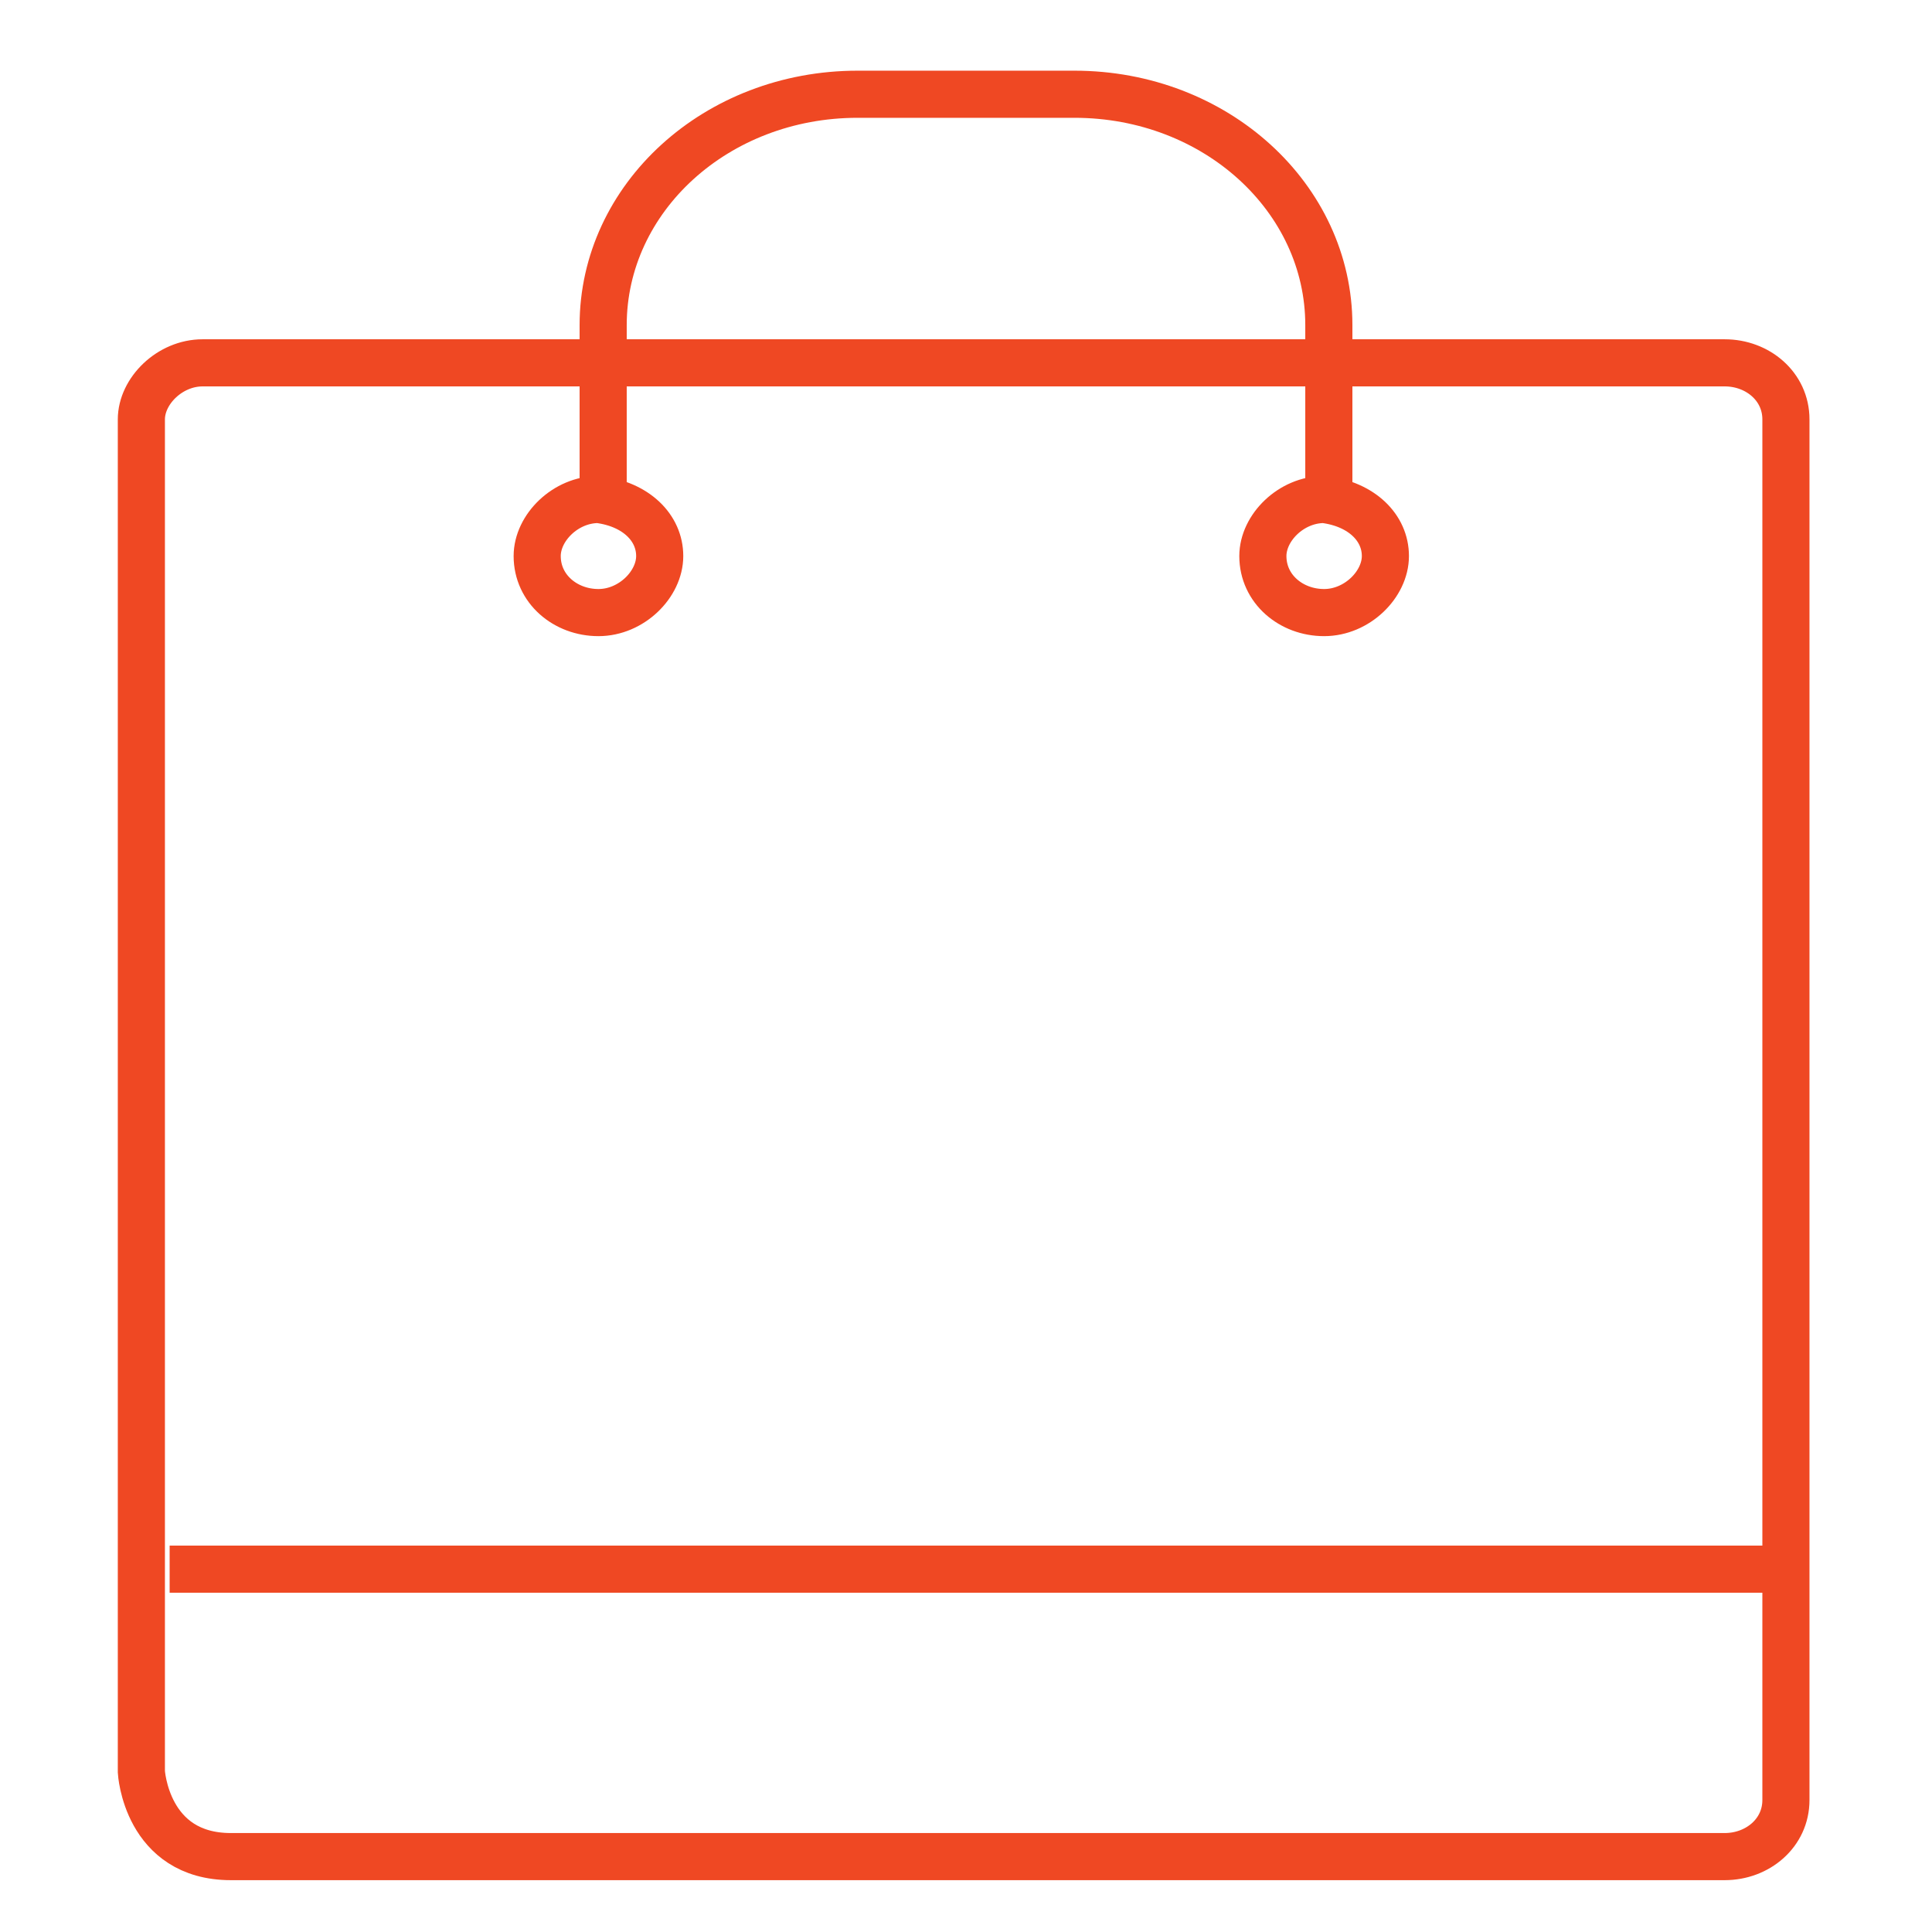 <?xml version="1.0" encoding="utf-8"?>
<!-- Generator: Adobe Illustrator 24.1.2, SVG Export Plug-In . SVG Version: 6.00 Build 0)  -->
<svg version="1.1" id="Layer_1" xmlns="http://www.w3.org/2000/svg" xmlns:xlink="http://www.w3.org/1999/xlink" x="0px" y="0px"
	 viewBox="0 0 41 41" style="enable-background:new 0 0 41 41;" xml:space="preserve">
<style type="text/css">
	.st0{fill:none;stroke:#EF4823;stroke-miterlimit:10;}
</style>
<g>
	<g>
		<g>
			<path class="st0" d="M88.7,38.8H52.3c-0.4,0-0.7-0.3-0.7,0V3.5c0-1,0.3-1.3,0.7-1.3h36.3c0.4,0,0.7,0.3,0.7,1.3v35.3
				C89.3,38.5,89,38.8,88.7,38.8z"/>
			<line class="st0" x1="51.7" y1="10.6" x2="89.3" y2="10.6"/>
		</g>
		<path class="st0" d="M56.5,6.7c0,0.3-0.3,0.6-0.6,0.6S55.3,7,55.3,6.7s0.3-0.6,0.6-0.6S56.5,6.4,56.5,6.7z"/>
		<path class="st0" d="M61.5,6.7c0,0.3-0.3,0.6-0.6,0.6S60.2,7,60.2,6.7s0.3-0.6,0.6-0.6S61.5,6.4,61.5,6.7z"/>
		<path class="st0" d="M66.5,6.7c0,0.3-0.3,0.6-0.6,0.6c-0.3,0-0.6-0.3-0.6-0.6s0.3-0.6,0.6-0.6S66.5,6.4,66.5,6.7z"/>
	</g>
	<rect x="56.7" y="15.5" class="st0" width="11.8" height="7.5"/>
	<rect x="72.5" y="15.5" class="st0" width="11.8" height="7.5"/>
	<line class="st0" x1="68.5" y1="26.3" x2="56.7" y2="26.3"/>
	<line class="st0" x1="84.3" y1="26.3" x2="72.5" y2="26.3"/>
	<line class="st0" x1="68.5" y1="29.6" x2="56.7" y2="29.6"/>
	<line class="st0" x1="84.3" y1="29.6" x2="72.5" y2="29.6"/>
	<line class="st0" x1="68.5" y1="32.9" x2="56.7" y2="32.9"/>
	<line class="st0" x1="84.3" y1="32.9" x2="72.5" y2="32.9"/>
</g>
<g>
	<path class="st0" d="M-47,36.5c4.5-2.1,10.7-3.4,17.6-3.4s13.1,1.3,17.6,3.4"/>
	<g>
		<g>
			<g>
				<path class="st0" d="M-14.2,17.4c-5.1,5.1-15,3.4-15,3.4s-1.7-10,3.4-15c5.1-5.1,15-3.4,15-3.4S-9.1,12.3-14.2,17.4z"/>
				<line class="st0" x1="-10.8" y1="2.3" x2="-29.2" y2="20.8"/>
				<line class="st0" x1="-16.8" y1="8.4" x2="-10.6" y2="8.4"/>
				<line class="st0" x1="-20.3" y1="11.9" x2="-20.3" y2="2.8"/>
				<line class="st0" x1="-24.2" y1="15.8" x2="-13.7" y2="16.9"/>
			</g>
			<g>
				<path class="st0" d="M-44.8,17.4c5.1,5.1,15,3.4,15,3.4s1.7-10-3.4-15c-5.1-5.1-15-3.4-15-3.4S-49.9,12.3-44.8,17.4z"/>
				<line class="st0" x1="-29.8" y1="20.8" x2="-48.2" y2="2.3"/>
				<line class="st0" x1="-42.2" y1="8.4" x2="-48.4" y2="8.4"/>
				<line class="st0" x1="-38.7" y1="11.9" x2="-38.7" y2="2.8"/>
				<line class="st0" x1="-34.8" y1="15.8" x2="-45.3" y2="16.9"/>
			</g>
		</g>
	</g>
	<line class="st0" x1="-29.5" y1="32.7" x2="-29.5" y2="20.2"/>
</g>
<g>
	<line class="st0" x1="35.5" y1="-39.6" x2="35.5" y2="-20"/>
	<line class="st0" x1="9.7" y1="-44.1" x2="31.9" y2="-44.1"/>
	<line class="st0" x1="5.6" y1="-19.4" x2="5.6" y2="-40"/>
	<line class="st0" x1="31.2" y1="-15.5" x2="9.7" y2="-15.5"/>
	<rect x="2.1" y="-47.6" class="st0" width="7.1" height="7.1"/>
	<rect x="2.1" y="-19.1" class="st0" width="7.1" height="7.1"/>
	<rect x="32" y="-47.6" class="st0" width="7.1" height="7.1"/>
	<rect x="32" y="-19.1" class="st0" width="7.1" height="7.1"/>
	<g>
		<line class="st0" x1="15" y1="-29.5" x2="27.1" y2="-29.5"/>
		<line class="st0" x1="21.1" y1="-23.4" x2="21.1" y2="-35.6"/>
	</g>
</g>
<g>
	<g>
		<polyline class="st0" points="5.6,88.9 5.6,61.5 24.8,61.5 		"/>
	</g>
	<line class="st0" x1="2.8" y1="88.9" x2="39.8" y2="88.9"/>
	<line class="st0" x1="9.6" y1="66.5" x2="9.6" y2="83.4"/>
	<line class="st0" x1="13.4" y1="66.5" x2="13.4" y2="83.4"/>
	<line class="st0" x1="17.3" y1="66.5" x2="17.3" y2="83.4"/>
	<line class="st0" x1="21.1" y1="66.5" x2="21.1" y2="83.4"/>
	<g>
		<polyline class="st0" points="24.9,88.9 24.9,52.6 36.8,52.6 36.8,88.9 		"/>
		<line class="st0" x1="27.9" y1="58.1" x2="33.8" y2="58.1"/>
		<line class="st0" x1="27.9" y1="61.5" x2="33.8" y2="61.5"/>
		<line class="st0" x1="27.9" y1="64.9" x2="33.8" y2="64.9"/>
	</g>
	<polyline class="st0" points="28.2,88.9 28.2,80.4 33,80.4 33,88.9 	"/>
</g>
<g>
	<path class="st0" d="M14,11.8c0,0.6-0.6,1.2-1.3,1.2c-0.7,0-1.3-0.5-1.3-1.2c0-0.6,0.6-1.2,1.3-1.2C13.5,10.7,14,11.2,14,11.8z"/>
	<path class="st0" d="M29.4,11.8c0,0.6-0.6,1.2-1.3,1.2c-0.7,0-1.3-0.5-1.3-1.2c0-0.6,0.6-1.2,1.3-1.2
		C28.9,10.7,29.4,11.2,29.4,11.8z"/>
	<path class="st0" d="M36.6,39.4c0.7,0,1.3-0.5,1.3-1.2V8.9c0-0.7-0.6-1.2-1.3-1.2H4.3C3.6,7.7,3,8.3,3,8.9v6.9v21.8
		c0,0,0.1,1.8,1.9,1.8C6.6,39.4,36.6,39.4,36.6,39.4z"/>
	<path class="st0" d="M12.8,11V6.9c0-2.7,2.4-4.9,5.4-4.9h4.6c3,0,5.4,2.2,5.4,4.9V11"/>
	<line class="st0" x1="37.5" y1="33.3" x2="3.6" y2="33.3"/>
</g>
</svg>

